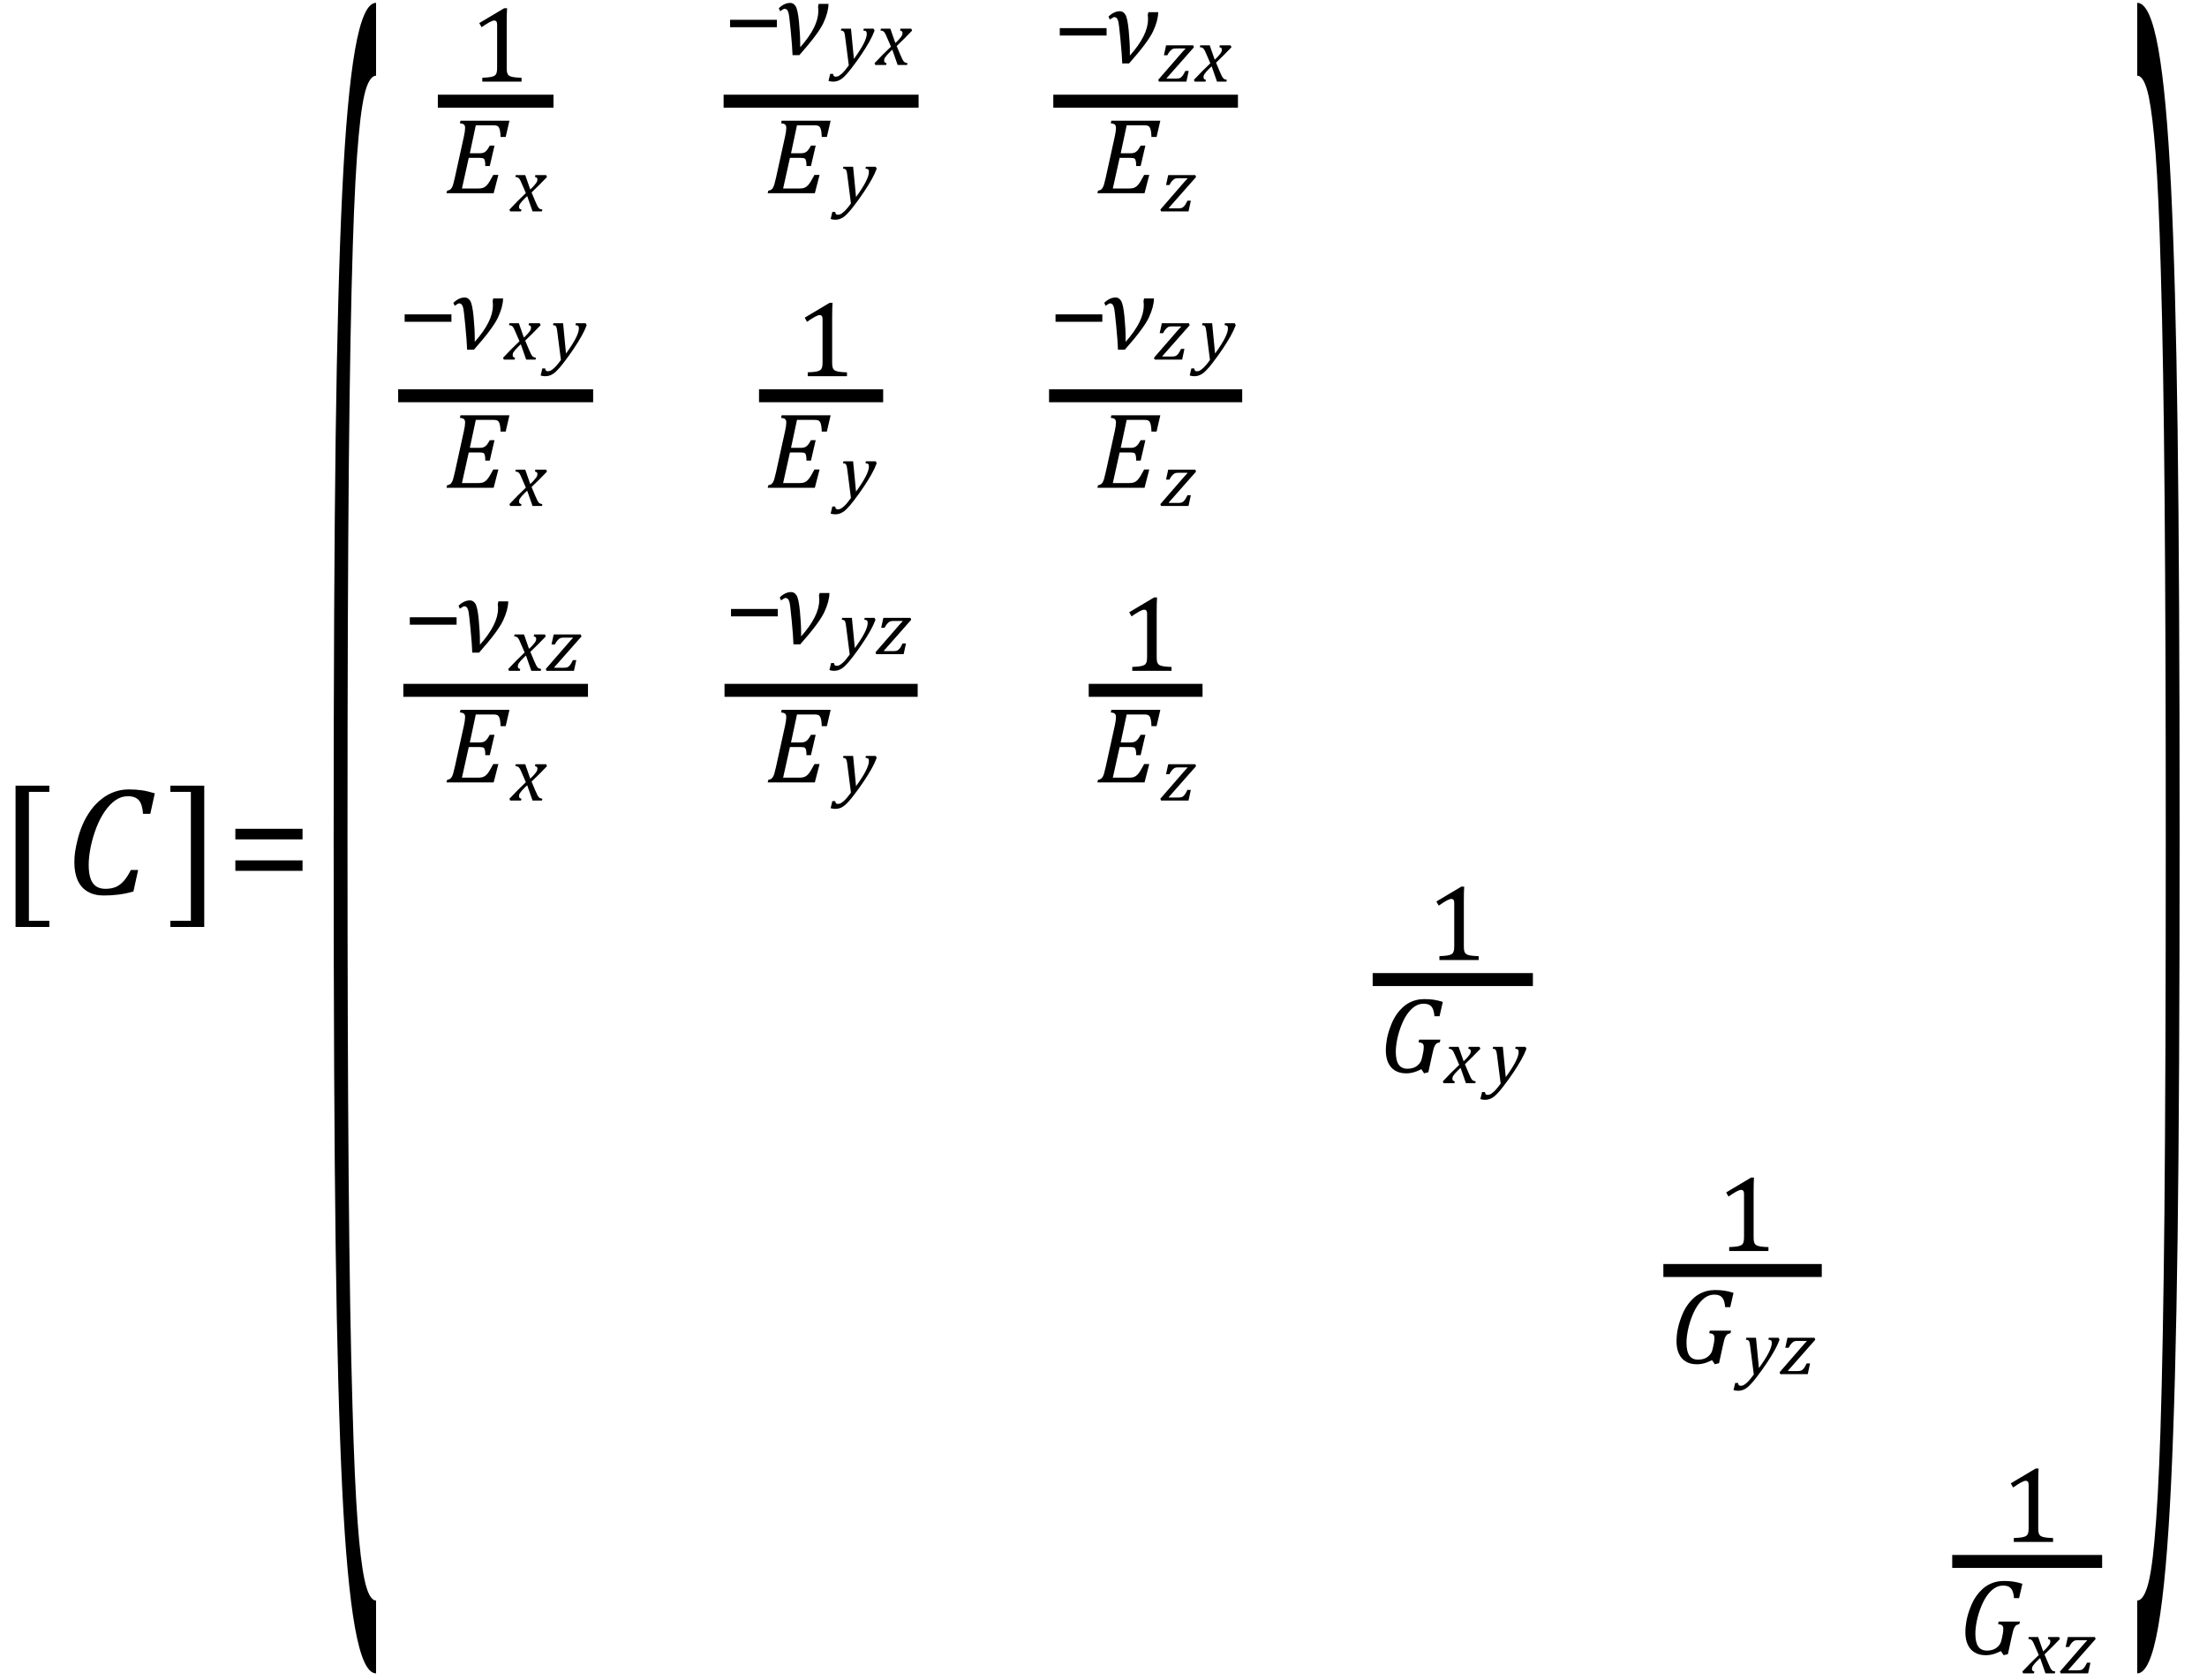 <?xml version="1.0" encoding="UTF-8" standalone="no"?><svg xmlns="http://www.w3.org/2000/svg" xmlns:xlink="http://www.w3.org/1999/xlink" stroke-dasharray="none" shape-rendering="auto" font-family="'Dialog'" width="283.813" text-rendering="auto" fill-opacity="1" contentScriptType="text/ecmascript" color-interpolation="auto" color-rendering="auto" preserveAspectRatio="xMidYMid meet" font-size="12" fill="black" stroke="black" image-rendering="auto" stroke-miterlimit="10" zoomAndPan="magnify" version="1.0" stroke-linecap="square" stroke-linejoin="miter" contentStyleType="text/css" font-style="normal" height="216" stroke-width="1" stroke-dashoffset="0" font-weight="normal" stroke-opacity="1" y="-101"><!--Converted from MathML using JEuclid--><defs id="genericDefs"/><g><g text-rendering="optimizeLegibility" transform="translate(-0.234,115)" color-rendering="optimizeQuality" color-interpolation="linearRGB" image-rendering="optimizeQuality"><path d="M6.578 4.203 L2.234 4.203 L2.234 -13.969 L6.578 -13.969 L6.578 -13.172 L3.953 -13.172 L3.953 3.406 L6.578 3.406 L6.578 4.203 Z" stroke="none"/></g><g text-rendering="optimizeLegibility" transform="translate(8.344,115)" color-rendering="optimizeQuality" color-interpolation="linearRGB" image-rendering="optimizeQuality"><path d="M11.562 -12.984 L10.984 -10.344 L10.047 -10.344 Q9.969 -11.547 9.523 -12.078 Q9.078 -12.609 8.094 -12.609 Q7.266 -12.609 6.547 -12.125 Q5.828 -11.641 5.18 -10.727 Q4.531 -9.812 4.055 -8.586 Q3.578 -7.359 3.32 -6.086 Q3.062 -4.812 3.062 -3.797 Q3.062 -2.203 3.586 -1.453 Q4.109 -0.703 5.219 -0.703 Q5.953 -0.703 6.5 -0.922 Q7.047 -1.141 7.531 -1.664 Q8.016 -2.188 8.484 -3.125 L9.422 -3.125 L8.812 -0.359 Q7.828 -0.078 6.898 0.039 Q5.969 0.156 4.984 0.156 Q3.781 0.156 2.93 -0.344 Q2.078 -0.844 1.648 -1.797 Q1.219 -2.75 1.219 -4.094 Q1.219 -4.797 1.312 -5.453 Q1.438 -6.281 1.688 -7.25 Q2.016 -8.453 2.5 -9.438 Q3.031 -10.484 3.703 -11.281 Q4.344 -12.016 5.078 -12.516 Q5.766 -12.984 6.555 -13.234 Q7.344 -13.484 8.234 -13.484 Q9.125 -13.484 9.883 -13.375 Q10.641 -13.266 11.562 -12.984 Z" stroke="none"/></g><g text-rendering="optimizeLegibility" transform="translate(21.484,115)" color-rendering="optimizeQuality" color-interpolation="linearRGB" image-rendering="optimizeQuality"><path d="M4.781 4.203 L0.422 4.203 L0.422 3.406 L3.062 3.406 L3.062 -13.172 L0.422 -13.172 L0.422 -13.969 L4.781 -13.969 L4.781 4.203 Z" stroke="none"/></g><g text-rendering="optimizeLegibility" transform="translate(29.047,115)" color-rendering="optimizeQuality" color-interpolation="linearRGB" image-rendering="optimizeQuality"><path d="M1.219 -7.062 L1.219 -8.422 L9.859 -8.422 L9.859 -7.062 L1.219 -7.062 ZM1.219 -3.016 L1.219 -4.359 L9.859 -4.359 L9.859 -3.016 L1.219 -3.016 Z" stroke="none"/></g><g text-rendering="optimizeLegibility" transform="translate(41.141,165.204) matrix(1,0,0,11.761,0,0)" color-rendering="optimizeQuality" color-interpolation="linearRGB" image-rendering="optimizeQuality"><path d="M7.219 4.25 Q5.562 4.25 4.508 3.75 Q3.453 3.25 2.867 2.234 Q2.281 1.219 2.023 -0.414 Q1.766 -2.047 1.766 -4.844 Q1.766 -7.625 2.023 -9.266 Q2.281 -10.906 2.867 -11.945 Q3.453 -12.984 4.508 -13.5 Q5.562 -14.016 7.219 -14.016 L7.219 -13.219 Q6.531 -13.219 6 -13.094 Q5.406 -12.953 4.984 -12.562 Q4.516 -12.141 4.234 -11.375 Q3.891 -10.469 3.719 -8.984 Q3.547 -7.406 3.547 -4.922 Q3.547 -2.719 3.695 -1.18 Q3.844 0.359 4.188 1.328 Q4.453 2.156 4.859 2.609 Q5.219 3.016 5.719 3.219 Q6.297 3.453 7.219 3.453 L7.219 4.25 Z" stroke="none"/></g><g text-rendering="optimizeLegibility" stroke-width="1.667" color-interpolation="linearRGB" color-rendering="optimizeQuality" image-rendering="optimizeQuality"><line y2="13.01" fill="none" x1="57.139" x2="70.342" y1="13.01"/><path d="M4.75 -1.781 Q4.75 -1.391 4.797 -1.188 Q4.844 -0.984 4.953 -0.859 Q5.062 -0.734 5.273 -0.664 Q5.484 -0.594 5.805 -0.555 Q6.125 -0.516 6.656 -0.5 L6.656 0 L1.609 0 L1.609 -0.5 Q2.359 -0.531 2.688 -0.594 Q3.016 -0.656 3.188 -0.766 Q3.359 -0.875 3.438 -1.094 Q3.516 -1.312 3.516 -1.781 L3.516 -7.328 Q3.516 -7.609 3.422 -7.734 Q3.328 -7.859 3.141 -7.859 Q2.922 -7.859 2.516 -7.633 Q2.109 -7.406 1.516 -7 L1.219 -7.531 L4.422 -9.438 L4.797 -9.438 Q4.75 -8.781 4.75 -7.625 L4.75 -1.781 Z" stroke-width="1" transform="translate(60.412,10.498)" stroke="none"/></g><g text-rendering="optimizeLegibility" transform="translate(57.139,24.849)" color-rendering="optimizeQuality" color-interpolation="linearRGB" image-rendering="optimizeQuality"><path d="M8.375 -9.328 L7.891 -7.234 L7.234 -7.234 Q7.219 -7.719 7.164 -8 Q7.109 -8.281 7.039 -8.414 Q6.969 -8.547 6.883 -8.609 Q6.797 -8.672 6.664 -8.703 Q6.531 -8.734 6.281 -8.734 L4.047 -8.734 L3.281 -5.141 L4.578 -5.141 Q4.875 -5.141 5.078 -5.227 Q5.281 -5.312 5.453 -5.516 Q5.625 -5.719 5.844 -6.125 L6.453 -6.125 L5.844 -3.5 L5.266 -3.5 Q5.266 -3.891 5.234 -4.062 Q5.203 -4.234 5.164 -4.32 Q5.125 -4.406 5.055 -4.453 Q4.984 -4.5 4.875 -4.523 Q4.766 -4.547 4.516 -4.547 L3.141 -4.547 L2.266 -0.609 L4.297 -0.609 Q4.594 -0.609 4.805 -0.648 Q5.016 -0.688 5.188 -0.797 Q5.359 -0.906 5.516 -1.086 Q5.672 -1.266 5.836 -1.539 Q6 -1.812 6.297 -2.359 L6.953 -2.359 L6.344 0 L0.281 0 L0.359 -0.328 Q0.625 -0.375 0.75 -0.469 Q0.875 -0.562 0.969 -0.727 Q1.062 -0.891 1.133 -1.125 Q1.203 -1.359 1.359 -2.031 L2.516 -7.297 Q2.672 -7.984 2.672 -8.406 Q2.672 -8.719 2.508 -8.844 Q2.344 -8.969 2 -9 L2.078 -9.328 L8.375 -9.328 Z" stroke="none"/></g><g text-rendering="optimizeLegibility" transform="translate(65.717,27.185)" color-rendering="optimizeQuality" color-interpolation="linearRGB" image-rendering="optimizeQuality"><path d="M4.625 -4.422 Q3.672 -3.422 2.641 -2.438 L3.094 -1.359 Q3.266 -0.938 3.375 -0.734 Q3.484 -0.531 3.57 -0.438 Q3.656 -0.344 3.75 -0.305 Q3.844 -0.266 4.031 -0.234 L3.969 0 L2.766 0 L2.078 -1.969 Q1.969 -1.859 1.773 -1.68 Q1.578 -1.5 1.398 -1.289 Q1.219 -1.078 1.141 -0.953 Q1.062 -0.828 1.047 -0.734 Q1.031 -0.641 1.031 -0.547 Q1.031 -0.422 1.102 -0.344 Q1.172 -0.266 1.344 -0.234 L1.281 0 L-0.109 0 L-0.203 -0.234 Q0.875 -1.391 1.906 -2.359 L1.438 -3.438 Q1.297 -3.781 1.211 -3.953 Q1.125 -4.125 1.047 -4.219 Q0.969 -4.312 0.859 -4.367 Q0.75 -4.422 0.562 -4.422 L0.609 -4.672 L1.828 -4.672 L2.469 -2.828 Q2.719 -3.047 2.93 -3.281 Q3.141 -3.516 3.234 -3.656 Q3.328 -3.797 3.359 -3.898 Q3.391 -4 3.391 -4.125 Q3.391 -4.391 3.078 -4.422 L3.125 -4.672 L4.516 -4.672 L4.625 -4.422 Z" stroke="none"/></g><g text-rendering="optimizeLegibility" stroke-width="1.667" color-interpolation="linearRGB" color-rendering="optimizeQuality" image-rendering="optimizeQuality"><line y2="13.01" fill="none" x1="93.888" x2="117.294" y1="13.01"/><path d="M0.875 -3.531 L0.875 -4.484 L6.891 -4.484 L6.891 -3.531 L0.875 -3.531 Z" stroke-width="1" transform="translate(93.013,7.03)" stroke="none"/></g><g text-rendering="optimizeLegibility" transform="translate(99.903,7.03)" color-rendering="optimizeQuality" color-interpolation="linearRGB" image-rendering="optimizeQuality"><path d="M6.641 -6.531 Q6.625 -5.453 5.984 -4.078 Q5.344 -2.703 2.891 0.062 L2.016 0.062 Q1.984 -0.969 1.789 -3.008 Q1.594 -5.047 1.5 -5.367 Q1.406 -5.688 1.273 -5.797 Q1.141 -5.906 0.984 -5.906 Q0.891 -5.906 0.547 -5.672 Q0.469 -5.625 0.422 -5.578 L0.25 -5.969 Q0.953 -6.656 1.719 -6.656 Q2.141 -6.656 2.414 -6.227 Q2.688 -5.797 2.844 -4.219 Q3 -2.641 3 -1.344 L3 -1.141 Q3 -1.047 3 -0.953 Q5.328 -3.578 5.328 -5.594 L5.328 -5.844 Q5.328 -5.938 5.297 -6.188 L5.375 -6.531 L6.641 -6.531 Z" stroke="none"/></g><g text-rendering="optimizeLegibility" transform="translate(107.778,8.358)" color-rendering="optimizeQuality" color-interpolation="linearRGB" image-rendering="optimizeQuality"><path d="M0.906 -3.609 Q0.859 -3.969 0.812 -4.117 Q0.766 -4.266 0.672 -4.344 Q0.578 -4.422 0.359 -4.422 L0.406 -4.672 L1.656 -4.672 L2.031 -0.781 Q3.688 -3.047 3.688 -4.016 Q3.688 -4.25 3.586 -4.336 Q3.484 -4.422 3.25 -4.422 L3.297 -4.672 L4.562 -4.672 L4.688 -4.422 Q4.438 -3.75 4.031 -3.023 Q3.625 -2.297 3.047 -1.43 Q2.469 -0.562 1.75 0.375 Q1.203 1.094 0.828 1.453 Q0.547 1.734 0.305 1.875 Q0.062 2.016 -0.164 2.078 Q-0.391 2.141 -0.656 2.141 Q-0.781 2.141 -0.945 2.117 Q-1.109 2.094 -1.234 2.047 L-1.016 1.141 L-0.641 1.141 Q-0.641 1.297 -0.562 1.398 Q-0.484 1.5 -0.344 1.5 Q-0.188 1.5 -0.078 1.469 Q0.031 1.438 0.156 1.359 Q0.281 1.281 0.461 1.125 Q0.641 0.969 0.867 0.703 Q1.094 0.438 1.375 0.047 L0.906 -3.609 Z" stroke="none"/></g><g text-rendering="optimizeLegibility" transform="translate(112.669,8.358)" color-rendering="optimizeQuality" color-interpolation="linearRGB" image-rendering="optimizeQuality"><path d="M4.625 -4.422 Q3.672 -3.422 2.641 -2.438 L3.094 -1.359 Q3.266 -0.938 3.375 -0.734 Q3.484 -0.531 3.57 -0.438 Q3.656 -0.344 3.75 -0.305 Q3.844 -0.266 4.031 -0.234 L3.969 0 L2.766 0 L2.078 -1.969 Q1.969 -1.859 1.773 -1.68 Q1.578 -1.5 1.398 -1.289 Q1.219 -1.078 1.141 -0.953 Q1.062 -0.828 1.047 -0.734 Q1.031 -0.641 1.031 -0.547 Q1.031 -0.422 1.102 -0.344 Q1.172 -0.266 1.344 -0.234 L1.281 0 L-0.109 0 L-0.203 -0.234 Q0.875 -1.391 1.906 -2.359 L1.438 -3.438 Q1.297 -3.781 1.211 -3.953 Q1.125 -4.125 1.047 -4.219 Q0.969 -4.312 0.859 -4.367 Q0.75 -4.422 0.562 -4.422 L0.609 -4.672 L1.828 -4.672 L2.469 -2.828 Q2.719 -3.047 2.93 -3.281 Q3.141 -3.516 3.234 -3.656 Q3.328 -3.797 3.359 -3.898 Q3.391 -4 3.391 -4.125 Q3.391 -4.391 3.078 -4.422 L3.125 -4.672 L4.516 -4.672 L4.625 -4.422 Z" stroke="none"/></g><g text-rendering="optimizeLegibility" transform="translate(98.442,24.849)" color-rendering="optimizeQuality" color-interpolation="linearRGB" image-rendering="optimizeQuality"><path d="M8.375 -9.328 L7.891 -7.234 L7.234 -7.234 Q7.219 -7.719 7.164 -8 Q7.109 -8.281 7.039 -8.414 Q6.969 -8.547 6.883 -8.609 Q6.797 -8.672 6.664 -8.703 Q6.531 -8.734 6.281 -8.734 L4.047 -8.734 L3.281 -5.141 L4.578 -5.141 Q4.875 -5.141 5.078 -5.227 Q5.281 -5.312 5.453 -5.516 Q5.625 -5.719 5.844 -6.125 L6.453 -6.125 L5.844 -3.5 L5.266 -3.5 Q5.266 -3.891 5.234 -4.062 Q5.203 -4.234 5.164 -4.32 Q5.125 -4.406 5.055 -4.453 Q4.984 -4.5 4.875 -4.523 Q4.766 -4.547 4.516 -4.547 L3.141 -4.547 L2.266 -0.609 L4.297 -0.609 Q4.594 -0.609 4.805 -0.648 Q5.016 -0.688 5.188 -0.797 Q5.359 -0.906 5.516 -1.086 Q5.672 -1.266 5.836 -1.539 Q6 -1.812 6.297 -2.359 L6.953 -2.359 L6.344 0 L0.281 0 L0.359 -0.328 Q0.625 -0.375 0.75 -0.469 Q0.875 -0.562 0.969 -0.727 Q1.062 -0.891 1.133 -1.125 Q1.203 -1.359 1.359 -2.031 L2.516 -7.297 Q2.672 -7.984 2.672 -8.406 Q2.672 -8.719 2.508 -8.844 Q2.344 -8.969 2 -9 L2.078 -9.328 L8.375 -9.328 Z" stroke="none"/></g><g text-rendering="optimizeLegibility" transform="translate(108.052,26.114)" color-rendering="optimizeQuality" color-interpolation="linearRGB" image-rendering="optimizeQuality"><path d="M0.906 -3.609 Q0.859 -3.969 0.812 -4.117 Q0.766 -4.266 0.672 -4.344 Q0.578 -4.422 0.359 -4.422 L0.406 -4.672 L1.656 -4.672 L2.031 -0.781 Q3.688 -3.047 3.688 -4.016 Q3.688 -4.25 3.586 -4.336 Q3.484 -4.422 3.25 -4.422 L3.297 -4.672 L4.562 -4.672 L4.688 -4.422 Q4.438 -3.75 4.031 -3.023 Q3.625 -2.297 3.047 -1.43 Q2.469 -0.562 1.75 0.375 Q1.203 1.094 0.828 1.453 Q0.547 1.734 0.305 1.875 Q0.062 2.016 -0.164 2.078 Q-0.391 2.141 -0.656 2.141 Q-0.781 2.141 -0.945 2.117 Q-1.109 2.094 -1.234 2.047 L-1.016 1.141 L-0.641 1.141 Q-0.641 1.297 -0.562 1.398 Q-0.484 1.5 -0.344 1.5 Q-0.188 1.5 -0.078 1.469 Q0.031 1.438 0.156 1.359 Q0.281 1.281 0.461 1.125 Q0.641 0.969 0.867 0.703 Q1.094 0.438 1.375 0.047 L0.906 -3.609 Z" stroke="none"/></g><g text-rendering="optimizeLegibility" stroke-width="1.667" color-interpolation="linearRGB" color-rendering="optimizeQuality" image-rendering="optimizeQuality"><line y2="13.01" fill="none" x1="136.285" x2="158.363" y1="13.01"/><path d="M0.875 -3.531 L0.875 -4.484 L6.891 -4.484 L6.891 -3.531 L0.875 -3.531 Z" stroke-width="1" transform="translate(135.41,8.1)" stroke="none"/></g><g text-rendering="optimizeLegibility" transform="translate(142.301,8.1)" color-rendering="optimizeQuality" color-interpolation="linearRGB" image-rendering="optimizeQuality"><path d="M6.641 -6.531 Q6.625 -5.453 5.984 -4.078 Q5.344 -2.703 2.891 0.062 L2.016 0.062 Q1.984 -0.969 1.789 -3.008 Q1.594 -5.047 1.5 -5.367 Q1.406 -5.688 1.273 -5.797 Q1.141 -5.906 0.984 -5.906 Q0.891 -5.906 0.547 -5.672 Q0.469 -5.625 0.422 -5.578 L0.25 -5.969 Q0.953 -6.656 1.719 -6.656 Q2.141 -6.656 2.414 -6.227 Q2.688 -5.797 2.844 -4.219 Q3 -2.641 3 -1.344 L3 -1.141 Q3 -1.047 3 -0.953 Q5.328 -3.578 5.328 -5.594 L5.328 -5.844 Q5.328 -5.938 5.297 -6.188 L5.375 -6.531 L6.641 -6.531 Z" stroke="none"/></g><g text-rendering="optimizeLegibility" transform="translate(148.973,10.498)" color-rendering="optimizeQuality" color-interpolation="linearRGB" image-rendering="optimizeQuality"><path d="M3.891 -1.375 L3.594 0 L0.062 0 L-0.031 -0.234 L2.641 -3.312 Q3.203 -3.969 3.469 -4.234 L3.438 -4.266 L2.297 -4.266 Q2.047 -4.266 1.93 -4.234 Q1.812 -4.203 1.695 -4.117 Q1.578 -4.031 1.438 -3.867 Q1.297 -3.703 1.141 -3.391 L0.703 -3.391 L0.984 -4.672 L4.469 -4.672 L4.562 -4.422 L1.047 -0.438 L1.078 -0.391 L2.188 -0.391 Q2.469 -0.391 2.625 -0.422 Q2.781 -0.453 2.898 -0.547 Q3.016 -0.641 3.141 -0.812 Q3.266 -0.984 3.453 -1.375 L3.891 -1.375 Z" stroke="none"/></g><g text-rendering="optimizeLegibility" transform="translate(153.738,10.498)" color-rendering="optimizeQuality" color-interpolation="linearRGB" image-rendering="optimizeQuality"><path d="M4.625 -4.422 Q3.672 -3.422 2.641 -2.438 L3.094 -1.359 Q3.266 -0.938 3.375 -0.734 Q3.484 -0.531 3.57 -0.438 Q3.656 -0.344 3.75 -0.305 Q3.844 -0.266 4.031 -0.234 L3.969 0 L2.766 0 L2.078 -1.969 Q1.969 -1.859 1.773 -1.68 Q1.578 -1.5 1.398 -1.289 Q1.219 -1.078 1.141 -0.953 Q1.062 -0.828 1.047 -0.734 Q1.031 -0.641 1.031 -0.547 Q1.031 -0.422 1.102 -0.344 Q1.172 -0.266 1.344 -0.234 L1.281 0 L-0.109 0 L-0.203 -0.234 Q0.875 -1.391 1.906 -2.359 L1.438 -3.438 Q1.297 -3.781 1.211 -3.953 Q1.125 -4.125 1.047 -4.219 Q0.969 -4.312 0.859 -4.367 Q0.75 -4.422 0.562 -4.422 L0.609 -4.672 L1.828 -4.672 L2.469 -2.828 Q2.719 -3.047 2.93 -3.281 Q3.141 -3.516 3.234 -3.656 Q3.328 -3.797 3.359 -3.898 Q3.391 -4 3.391 -4.125 Q3.391 -4.391 3.078 -4.422 L3.125 -4.672 L4.516 -4.672 L4.625 -4.422 Z" stroke="none"/></g><g text-rendering="optimizeLegibility" transform="translate(140.84,24.849)" color-rendering="optimizeQuality" color-interpolation="linearRGB" image-rendering="optimizeQuality"><path d="M8.375 -9.328 L7.891 -7.234 L7.234 -7.234 Q7.219 -7.719 7.164 -8 Q7.109 -8.281 7.039 -8.414 Q6.969 -8.547 6.883 -8.609 Q6.797 -8.672 6.664 -8.703 Q6.531 -8.734 6.281 -8.734 L4.047 -8.734 L3.281 -5.141 L4.578 -5.141 Q4.875 -5.141 5.078 -5.227 Q5.281 -5.312 5.453 -5.516 Q5.625 -5.719 5.844 -6.125 L6.453 -6.125 L5.844 -3.5 L5.266 -3.5 Q5.266 -3.891 5.234 -4.062 Q5.203 -4.234 5.164 -4.32 Q5.125 -4.406 5.055 -4.453 Q4.984 -4.5 4.875 -4.523 Q4.766 -4.547 4.516 -4.547 L3.141 -4.547 L2.266 -0.609 L4.297 -0.609 Q4.594 -0.609 4.805 -0.648 Q5.016 -0.688 5.188 -0.797 Q5.359 -0.906 5.516 -1.086 Q5.672 -1.266 5.836 -1.539 Q6 -1.812 6.297 -2.359 L6.953 -2.359 L6.344 0 L0.281 0 L0.359 -0.328 Q0.625 -0.375 0.75 -0.469 Q0.875 -0.562 0.969 -0.727 Q1.062 -0.891 1.133 -1.125 Q1.203 -1.359 1.359 -2.031 L2.516 -7.297 Q2.672 -7.984 2.672 -8.406 Q2.672 -8.719 2.508 -8.844 Q2.344 -8.969 2 -9 L2.078 -9.328 L8.375 -9.328 Z" stroke="none"/></g><g text-rendering="optimizeLegibility" transform="translate(149.246,27.185)" color-rendering="optimizeQuality" color-interpolation="linearRGB" image-rendering="optimizeQuality"><path d="M3.891 -1.375 L3.594 0 L0.062 0 L-0.031 -0.234 L2.641 -3.312 Q3.203 -3.969 3.469 -4.234 L3.438 -4.266 L2.297 -4.266 Q2.047 -4.266 1.93 -4.234 Q1.812 -4.203 1.695 -4.117 Q1.578 -4.031 1.438 -3.867 Q1.297 -3.703 1.141 -3.391 L0.703 -3.391 L0.984 -4.672 L4.469 -4.672 L4.562 -4.422 L1.047 -0.438 L1.078 -0.391 L2.188 -0.391 Q2.469 -0.391 2.625 -0.422 Q2.781 -0.453 2.898 -0.547 Q3.016 -0.641 3.141 -0.812 Q3.266 -0.984 3.453 -1.375 L3.891 -1.375 Z" stroke="none"/></g><g text-rendering="optimizeLegibility" stroke-width="1.667" color-interpolation="linearRGB" color-rendering="optimizeQuality" image-rendering="optimizeQuality"><line y2="50.891" fill="none" x1="52.037" x2="75.443" y1="50.891"/><path d="M0.875 -3.531 L0.875 -4.484 L6.891 -4.484 L6.891 -3.531 L0.875 -3.531 Z" stroke-width="1" transform="translate(51.162,44.911)" stroke="none"/></g><g text-rendering="optimizeLegibility" transform="translate(58.053,44.911)" color-rendering="optimizeQuality" color-interpolation="linearRGB" image-rendering="optimizeQuality"><path d="M6.641 -6.531 Q6.625 -5.453 5.984 -4.078 Q5.344 -2.703 2.891 0.062 L2.016 0.062 Q1.984 -0.969 1.789 -3.008 Q1.594 -5.047 1.5 -5.367 Q1.406 -5.688 1.273 -5.797 Q1.141 -5.906 0.984 -5.906 Q0.891 -5.906 0.547 -5.672 Q0.469 -5.625 0.422 -5.578 L0.25 -5.969 Q0.953 -6.656 1.719 -6.656 Q2.141 -6.656 2.414 -6.227 Q2.688 -5.797 2.844 -4.219 Q3 -2.641 3 -1.344 L3 -1.141 Q3 -1.047 3 -0.953 Q5.328 -3.578 5.328 -5.594 L5.328 -5.844 Q5.328 -5.938 5.297 -6.188 L5.375 -6.531 L6.641 -6.531 Z" stroke="none"/></g><g text-rendering="optimizeLegibility" transform="translate(64.897,46.239)" color-rendering="optimizeQuality" color-interpolation="linearRGB" image-rendering="optimizeQuality"><path d="M4.625 -4.422 Q3.672 -3.422 2.641 -2.438 L3.094 -1.359 Q3.266 -0.938 3.375 -0.734 Q3.484 -0.531 3.57 -0.438 Q3.656 -0.344 3.75 -0.305 Q3.844 -0.266 4.031 -0.234 L3.969 0 L2.766 0 L2.078 -1.969 Q1.969 -1.859 1.773 -1.68 Q1.578 -1.5 1.398 -1.289 Q1.219 -1.078 1.141 -0.953 Q1.062 -0.828 1.047 -0.734 Q1.031 -0.641 1.031 -0.547 Q1.031 -0.422 1.102 -0.344 Q1.172 -0.266 1.344 -0.234 L1.281 0 L-0.109 0 L-0.203 -0.234 Q0.875 -1.391 1.906 -2.359 L1.438 -3.438 Q1.297 -3.781 1.211 -3.953 Q1.125 -4.125 1.047 -4.219 Q0.969 -4.312 0.859 -4.367 Q0.75 -4.422 0.562 -4.422 L0.609 -4.672 L1.828 -4.672 L2.469 -2.828 Q2.719 -3.047 2.93 -3.281 Q3.141 -3.516 3.234 -3.656 Q3.328 -3.797 3.359 -3.898 Q3.391 -4 3.391 -4.125 Q3.391 -4.391 3.078 -4.422 L3.125 -4.672 L4.516 -4.672 L4.625 -4.422 Z" stroke="none"/></g><g text-rendering="optimizeLegibility" transform="translate(70.756,46.239)" color-rendering="optimizeQuality" color-interpolation="linearRGB" image-rendering="optimizeQuality"><path d="M0.906 -3.609 Q0.859 -3.969 0.812 -4.117 Q0.766 -4.266 0.672 -4.344 Q0.578 -4.422 0.359 -4.422 L0.406 -4.672 L1.656 -4.672 L2.031 -0.781 Q3.688 -3.047 3.688 -4.016 Q3.688 -4.25 3.586 -4.336 Q3.484 -4.422 3.25 -4.422 L3.297 -4.672 L4.562 -4.672 L4.688 -4.422 Q4.438 -3.75 4.031 -3.023 Q3.625 -2.297 3.047 -1.43 Q2.469 -0.562 1.75 0.375 Q1.203 1.094 0.828 1.453 Q0.547 1.734 0.305 1.875 Q0.062 2.016 -0.164 2.078 Q-0.391 2.141 -0.656 2.141 Q-0.781 2.141 -0.945 2.117 Q-1.109 2.094 -1.234 2.047 L-1.016 1.141 L-0.641 1.141 Q-0.641 1.297 -0.562 1.398 Q-0.484 1.5 -0.344 1.5 Q-0.188 1.5 -0.078 1.469 Q0.031 1.438 0.156 1.359 Q0.281 1.281 0.461 1.125 Q0.641 0.969 0.867 0.703 Q1.094 0.438 1.375 0.047 L0.906 -3.609 Z" stroke="none"/></g><g text-rendering="optimizeLegibility" transform="translate(57.139,62.73)" color-rendering="optimizeQuality" color-interpolation="linearRGB" image-rendering="optimizeQuality"><path d="M8.375 -9.328 L7.891 -7.234 L7.234 -7.234 Q7.219 -7.719 7.164 -8 Q7.109 -8.281 7.039 -8.414 Q6.969 -8.547 6.883 -8.609 Q6.797 -8.672 6.664 -8.703 Q6.531 -8.734 6.281 -8.734 L4.047 -8.734 L3.281 -5.141 L4.578 -5.141 Q4.875 -5.141 5.078 -5.227 Q5.281 -5.312 5.453 -5.516 Q5.625 -5.719 5.844 -6.125 L6.453 -6.125 L5.844 -3.5 L5.266 -3.5 Q5.266 -3.891 5.234 -4.062 Q5.203 -4.234 5.164 -4.32 Q5.125 -4.406 5.055 -4.453 Q4.984 -4.5 4.875 -4.523 Q4.766 -4.547 4.516 -4.547 L3.141 -4.547 L2.266 -0.609 L4.297 -0.609 Q4.594 -0.609 4.805 -0.648 Q5.016 -0.688 5.188 -0.797 Q5.359 -0.906 5.516 -1.086 Q5.672 -1.266 5.836 -1.539 Q6 -1.812 6.297 -2.359 L6.953 -2.359 L6.344 0 L0.281 0 L0.359 -0.328 Q0.625 -0.375 0.75 -0.469 Q0.875 -0.562 0.969 -0.727 Q1.062 -0.891 1.133 -1.125 Q1.203 -1.359 1.359 -2.031 L2.516 -7.297 Q2.672 -7.984 2.672 -8.406 Q2.672 -8.719 2.508 -8.844 Q2.344 -8.969 2 -9 L2.078 -9.328 L8.375 -9.328 Z" stroke="none"/></g><g text-rendering="optimizeLegibility" transform="translate(65.717,65.066)" color-rendering="optimizeQuality" color-interpolation="linearRGB" image-rendering="optimizeQuality"><path d="M4.625 -4.422 Q3.672 -3.422 2.641 -2.438 L3.094 -1.359 Q3.266 -0.938 3.375 -0.734 Q3.484 -0.531 3.57 -0.438 Q3.656 -0.344 3.75 -0.305 Q3.844 -0.266 4.031 -0.234 L3.969 0 L2.766 0 L2.078 -1.969 Q1.969 -1.859 1.773 -1.68 Q1.578 -1.5 1.398 -1.289 Q1.219 -1.078 1.141 -0.953 Q1.062 -0.828 1.047 -0.734 Q1.031 -0.641 1.031 -0.547 Q1.031 -0.422 1.102 -0.344 Q1.172 -0.266 1.344 -0.234 L1.281 0 L-0.109 0 L-0.203 -0.234 Q0.875 -1.391 1.906 -2.359 L1.438 -3.438 Q1.297 -3.781 1.211 -3.953 Q1.125 -4.125 1.047 -4.219 Q0.969 -4.312 0.859 -4.367 Q0.75 -4.422 0.562 -4.422 L0.609 -4.672 L1.828 -4.672 L2.469 -2.828 Q2.719 -3.047 2.93 -3.281 Q3.141 -3.516 3.234 -3.656 Q3.328 -3.797 3.359 -3.898 Q3.391 -4 3.391 -4.125 Q3.391 -4.391 3.078 -4.422 L3.125 -4.672 L4.516 -4.672 L4.625 -4.422 Z" stroke="none"/></g><g text-rendering="optimizeLegibility" stroke-width="1.667" color-interpolation="linearRGB" color-rendering="optimizeQuality" image-rendering="optimizeQuality"><line y2="50.891" fill="none" x1="98.442" x2="112.739" y1="50.891"/><path d="M4.75 -1.781 Q4.75 -1.391 4.797 -1.188 Q4.844 -0.984 4.953 -0.859 Q5.062 -0.734 5.273 -0.664 Q5.484 -0.594 5.805 -0.555 Q6.125 -0.516 6.656 -0.5 L6.656 0 L1.609 0 L1.609 -0.5 Q2.359 -0.531 2.688 -0.594 Q3.016 -0.656 3.188 -0.766 Q3.359 -0.875 3.438 -1.094 Q3.516 -1.312 3.516 -1.781 L3.516 -7.328 Q3.516 -7.609 3.422 -7.734 Q3.328 -7.859 3.141 -7.859 Q2.922 -7.859 2.516 -7.633 Q2.109 -7.406 1.516 -7 L1.219 -7.531 L4.422 -9.438 L4.797 -9.438 Q4.75 -8.781 4.75 -7.625 L4.75 -1.781 Z" stroke-width="1" transform="translate(102.263,48.38)" stroke="none"/></g><g text-rendering="optimizeLegibility" transform="translate(98.442,62.73)" color-rendering="optimizeQuality" color-interpolation="linearRGB" image-rendering="optimizeQuality"><path d="M8.375 -9.328 L7.891 -7.234 L7.234 -7.234 Q7.219 -7.719 7.164 -8 Q7.109 -8.281 7.039 -8.414 Q6.969 -8.547 6.883 -8.609 Q6.797 -8.672 6.664 -8.703 Q6.531 -8.734 6.281 -8.734 L4.047 -8.734 L3.281 -5.141 L4.578 -5.141 Q4.875 -5.141 5.078 -5.227 Q5.281 -5.312 5.453 -5.516 Q5.625 -5.719 5.844 -6.125 L6.453 -6.125 L5.844 -3.5 L5.266 -3.5 Q5.266 -3.891 5.234 -4.062 Q5.203 -4.234 5.164 -4.32 Q5.125 -4.406 5.055 -4.453 Q4.984 -4.5 4.875 -4.523 Q4.766 -4.547 4.516 -4.547 L3.141 -4.547 L2.266 -0.609 L4.297 -0.609 Q4.594 -0.609 4.805 -0.648 Q5.016 -0.688 5.188 -0.797 Q5.359 -0.906 5.516 -1.086 Q5.672 -1.266 5.836 -1.539 Q6 -1.812 6.297 -2.359 L6.953 -2.359 L6.344 0 L0.281 0 L0.359 -0.328 Q0.625 -0.375 0.75 -0.469 Q0.875 -0.562 0.969 -0.727 Q1.062 -0.891 1.133 -1.125 Q1.203 -1.359 1.359 -2.031 L2.516 -7.297 Q2.672 -7.984 2.672 -8.406 Q2.672 -8.719 2.508 -8.844 Q2.344 -8.969 2 -9 L2.078 -9.328 L8.375 -9.328 Z" stroke="none"/></g><g text-rendering="optimizeLegibility" transform="translate(108.052,63.996)" color-rendering="optimizeQuality" color-interpolation="linearRGB" image-rendering="optimizeQuality"><path d="M0.906 -3.609 Q0.859 -3.969 0.812 -4.117 Q0.766 -4.266 0.672 -4.344 Q0.578 -4.422 0.359 -4.422 L0.406 -4.672 L1.656 -4.672 L2.031 -0.781 Q3.688 -3.047 3.688 -4.016 Q3.688 -4.25 3.586 -4.336 Q3.484 -4.422 3.25 -4.422 L3.297 -4.672 L4.562 -4.672 L4.688 -4.422 Q4.438 -3.75 4.031 -3.023 Q3.625 -2.297 3.047 -1.43 Q2.469 -0.562 1.75 0.375 Q1.203 1.094 0.828 1.453 Q0.547 1.734 0.305 1.875 Q0.062 2.016 -0.164 2.078 Q-0.391 2.141 -0.656 2.141 Q-0.781 2.141 -0.945 2.117 Q-1.109 2.094 -1.234 2.047 L-1.016 1.141 L-0.641 1.141 Q-0.641 1.297 -0.562 1.398 Q-0.484 1.5 -0.344 1.5 Q-0.188 1.5 -0.078 1.469 Q0.031 1.438 0.156 1.359 Q0.281 1.281 0.461 1.125 Q0.641 0.969 0.867 0.703 Q1.094 0.438 1.375 0.047 L0.906 -3.609 Z" stroke="none"/></g><g text-rendering="optimizeLegibility" stroke-width="1.667" color-interpolation="linearRGB" color-rendering="optimizeQuality" image-rendering="optimizeQuality"><line y2="50.891" fill="none" x1="135.738" x2="158.91" y1="50.891"/><path d="M0.875 -3.531 L0.875 -4.484 L6.891 -4.484 L6.891 -3.531 L0.875 -3.531 Z" stroke-width="1" transform="translate(134.863,44.911)" stroke="none"/></g><g text-rendering="optimizeLegibility" transform="translate(141.754,44.911)" color-rendering="optimizeQuality" color-interpolation="linearRGB" image-rendering="optimizeQuality"><path d="M6.641 -6.531 Q6.625 -5.453 5.984 -4.078 Q5.344 -2.703 2.891 0.062 L2.016 0.062 Q1.984 -0.969 1.789 -3.008 Q1.594 -5.047 1.5 -5.367 Q1.406 -5.688 1.273 -5.797 Q1.141 -5.906 0.984 -5.906 Q0.891 -5.906 0.547 -5.672 Q0.469 -5.625 0.422 -5.578 L0.25 -5.969 Q0.953 -6.656 1.719 -6.656 Q2.141 -6.656 2.414 -6.227 Q2.688 -5.797 2.844 -4.219 Q3 -2.641 3 -1.344 L3 -1.141 Q3 -1.047 3 -0.953 Q5.328 -3.578 5.328 -5.594 L5.328 -5.844 Q5.328 -5.938 5.297 -6.188 L5.375 -6.531 L6.641 -6.531 Z" stroke="none"/></g><g text-rendering="optimizeLegibility" transform="translate(148.426,46.239)" color-rendering="optimizeQuality" color-interpolation="linearRGB" image-rendering="optimizeQuality"><path d="M3.891 -1.375 L3.594 0 L0.062 0 L-0.031 -0.234 L2.641 -3.312 Q3.203 -3.969 3.469 -4.234 L3.438 -4.266 L2.297 -4.266 Q2.047 -4.266 1.93 -4.234 Q1.812 -4.203 1.695 -4.117 Q1.578 -4.031 1.438 -3.867 Q1.297 -3.703 1.141 -3.391 L0.703 -3.391 L0.984 -4.672 L4.469 -4.672 L4.562 -4.422 L1.047 -0.438 L1.078 -0.391 L2.188 -0.391 Q2.469 -0.391 2.625 -0.422 Q2.781 -0.453 2.898 -0.547 Q3.016 -0.641 3.141 -0.812 Q3.266 -0.984 3.453 -1.375 L3.891 -1.375 Z" stroke="none"/></g><g text-rendering="optimizeLegibility" transform="translate(154.223,46.239)" color-rendering="optimizeQuality" color-interpolation="linearRGB" image-rendering="optimizeQuality"><path d="M0.906 -3.609 Q0.859 -3.969 0.812 -4.117 Q0.766 -4.266 0.672 -4.344 Q0.578 -4.422 0.359 -4.422 L0.406 -4.672 L1.656 -4.672 L2.031 -0.781 Q3.688 -3.047 3.688 -4.016 Q3.688 -4.25 3.586 -4.336 Q3.484 -4.422 3.25 -4.422 L3.297 -4.672 L4.562 -4.672 L4.688 -4.422 Q4.438 -3.75 4.031 -3.023 Q3.625 -2.297 3.047 -1.43 Q2.469 -0.562 1.75 0.375 Q1.203 1.094 0.828 1.453 Q0.547 1.734 0.305 1.875 Q0.062 2.016 -0.164 2.078 Q-0.391 2.141 -0.656 2.141 Q-0.781 2.141 -0.945 2.117 Q-1.109 2.094 -1.234 2.047 L-1.016 1.141 L-0.641 1.141 Q-0.641 1.297 -0.562 1.398 Q-0.484 1.5 -0.344 1.5 Q-0.188 1.5 -0.078 1.469 Q0.031 1.438 0.156 1.359 Q0.281 1.281 0.461 1.125 Q0.641 0.969 0.867 0.703 Q1.094 0.438 1.375 0.047 L0.906 -3.609 Z" stroke="none"/></g><g text-rendering="optimizeLegibility" transform="translate(140.84,62.73)" color-rendering="optimizeQuality" color-interpolation="linearRGB" image-rendering="optimizeQuality"><path d="M8.375 -9.328 L7.891 -7.234 L7.234 -7.234 Q7.219 -7.719 7.164 -8 Q7.109 -8.281 7.039 -8.414 Q6.969 -8.547 6.883 -8.609 Q6.797 -8.672 6.664 -8.703 Q6.531 -8.734 6.281 -8.734 L4.047 -8.734 L3.281 -5.141 L4.578 -5.141 Q4.875 -5.141 5.078 -5.227 Q5.281 -5.312 5.453 -5.516 Q5.625 -5.719 5.844 -6.125 L6.453 -6.125 L5.844 -3.5 L5.266 -3.5 Q5.266 -3.891 5.234 -4.062 Q5.203 -4.234 5.164 -4.32 Q5.125 -4.406 5.055 -4.453 Q4.984 -4.5 4.875 -4.523 Q4.766 -4.547 4.516 -4.547 L3.141 -4.547 L2.266 -0.609 L4.297 -0.609 Q4.594 -0.609 4.805 -0.648 Q5.016 -0.688 5.188 -0.797 Q5.359 -0.906 5.516 -1.086 Q5.672 -1.266 5.836 -1.539 Q6 -1.812 6.297 -2.359 L6.953 -2.359 L6.344 0 L0.281 0 L0.359 -0.328 Q0.625 -0.375 0.75 -0.469 Q0.875 -0.562 0.969 -0.727 Q1.062 -0.891 1.133 -1.125 Q1.203 -1.359 1.359 -2.031 L2.516 -7.297 Q2.672 -7.984 2.672 -8.406 Q2.672 -8.719 2.508 -8.844 Q2.344 -8.969 2 -9 L2.078 -9.328 L8.375 -9.328 Z" stroke="none"/></g><g text-rendering="optimizeLegibility" transform="translate(149.246,65.066)" color-rendering="optimizeQuality" color-interpolation="linearRGB" image-rendering="optimizeQuality"><path d="M3.891 -1.375 L3.594 0 L0.062 0 L-0.031 -0.234 L2.641 -3.312 Q3.203 -3.969 3.469 -4.234 L3.438 -4.266 L2.297 -4.266 Q2.047 -4.266 1.93 -4.234 Q1.812 -4.203 1.695 -4.117 Q1.578 -4.031 1.438 -3.867 Q1.297 -3.703 1.141 -3.391 L0.703 -3.391 L0.984 -4.672 L4.469 -4.672 L4.562 -4.422 L1.047 -0.438 L1.078 -0.391 L2.188 -0.391 Q2.469 -0.391 2.625 -0.422 Q2.781 -0.453 2.898 -0.547 Q3.016 -0.641 3.141 -0.812 Q3.266 -0.984 3.453 -1.375 L3.891 -1.375 Z" stroke="none"/></g><g text-rendering="optimizeLegibility" stroke-width="1.667" color-interpolation="linearRGB" color-rendering="optimizeQuality" image-rendering="optimizeQuality"><line y2="88.773" fill="none" x1="52.701" x2="74.779" y1="88.773"/><path d="M0.875 -3.531 L0.875 -4.484 L6.891 -4.484 L6.891 -3.531 L0.875 -3.531 Z" stroke-width="1" transform="translate(51.826,83.863)" stroke="none"/></g><g text-rendering="optimizeLegibility" transform="translate(58.717,83.863)" color-rendering="optimizeQuality" color-interpolation="linearRGB" image-rendering="optimizeQuality"><path d="M6.641 -6.531 Q6.625 -5.453 5.984 -4.078 Q5.344 -2.703 2.891 0.062 L2.016 0.062 Q1.984 -0.969 1.789 -3.008 Q1.594 -5.047 1.5 -5.367 Q1.406 -5.688 1.273 -5.797 Q1.141 -5.906 0.984 -5.906 Q0.891 -5.906 0.547 -5.672 Q0.469 -5.625 0.422 -5.578 L0.25 -5.969 Q0.953 -6.656 1.719 -6.656 Q2.141 -6.656 2.414 -6.227 Q2.688 -5.797 2.844 -4.219 Q3 -2.641 3 -1.344 L3 -1.141 Q3 -1.047 3 -0.953 Q5.328 -3.578 5.328 -5.594 L5.328 -5.844 Q5.328 -5.938 5.297 -6.188 L5.375 -6.531 L6.641 -6.531 Z" stroke="none"/></g><g text-rendering="optimizeLegibility" transform="translate(65.561,86.262)" color-rendering="optimizeQuality" color-interpolation="linearRGB" image-rendering="optimizeQuality"><path d="M4.625 -4.422 Q3.672 -3.422 2.641 -2.438 L3.094 -1.359 Q3.266 -0.938 3.375 -0.734 Q3.484 -0.531 3.57 -0.438 Q3.656 -0.344 3.75 -0.305 Q3.844 -0.266 4.031 -0.234 L3.969 0 L2.766 0 L2.078 -1.969 Q1.969 -1.859 1.773 -1.68 Q1.578 -1.5 1.398 -1.289 Q1.219 -1.078 1.141 -0.953 Q1.062 -0.828 1.047 -0.734 Q1.031 -0.641 1.031 -0.547 Q1.031 -0.422 1.102 -0.344 Q1.172 -0.266 1.344 -0.234 L1.281 0 L-0.109 0 L-0.203 -0.234 Q0.875 -1.391 1.906 -2.359 L1.438 -3.438 Q1.297 -3.781 1.211 -3.953 Q1.125 -4.125 1.047 -4.219 Q0.969 -4.312 0.859 -4.367 Q0.75 -4.422 0.562 -4.422 L0.609 -4.672 L1.828 -4.672 L2.469 -2.828 Q2.719 -3.047 2.93 -3.281 Q3.141 -3.516 3.234 -3.656 Q3.328 -3.797 3.359 -3.898 Q3.391 -4 3.391 -4.125 Q3.391 -4.391 3.078 -4.422 L3.125 -4.672 L4.516 -4.672 L4.625 -4.422 Z" stroke="none"/></g><g text-rendering="optimizeLegibility" transform="translate(70.217,86.262)" color-rendering="optimizeQuality" color-interpolation="linearRGB" image-rendering="optimizeQuality"><path d="M3.891 -1.375 L3.594 0 L0.062 0 L-0.031 -0.234 L2.641 -3.312 Q3.203 -3.969 3.469 -4.234 L3.438 -4.266 L2.297 -4.266 Q2.047 -4.266 1.93 -4.234 Q1.812 -4.203 1.695 -4.117 Q1.578 -4.031 1.438 -3.867 Q1.297 -3.703 1.141 -3.391 L0.703 -3.391 L0.984 -4.672 L4.469 -4.672 L4.562 -4.422 L1.047 -0.438 L1.078 -0.391 L2.188 -0.391 Q2.469 -0.391 2.625 -0.422 Q2.781 -0.453 2.898 -0.547 Q3.016 -0.641 3.141 -0.812 Q3.266 -0.984 3.453 -1.375 L3.891 -1.375 Z" stroke="none"/></g><g text-rendering="optimizeLegibility" transform="translate(57.139,100.612)" color-rendering="optimizeQuality" color-interpolation="linearRGB" image-rendering="optimizeQuality"><path d="M8.375 -9.328 L7.891 -7.234 L7.234 -7.234 Q7.219 -7.719 7.164 -8 Q7.109 -8.281 7.039 -8.414 Q6.969 -8.547 6.883 -8.609 Q6.797 -8.672 6.664 -8.703 Q6.531 -8.734 6.281 -8.734 L4.047 -8.734 L3.281 -5.141 L4.578 -5.141 Q4.875 -5.141 5.078 -5.227 Q5.281 -5.312 5.453 -5.516 Q5.625 -5.719 5.844 -6.125 L6.453 -6.125 L5.844 -3.5 L5.266 -3.5 Q5.266 -3.891 5.234 -4.062 Q5.203 -4.234 5.164 -4.32 Q5.125 -4.406 5.055 -4.453 Q4.984 -4.5 4.875 -4.523 Q4.766 -4.547 4.516 -4.547 L3.141 -4.547 L2.266 -0.609 L4.297 -0.609 Q4.594 -0.609 4.805 -0.648 Q5.016 -0.688 5.188 -0.797 Q5.359 -0.906 5.516 -1.086 Q5.672 -1.266 5.836 -1.539 Q6 -1.812 6.297 -2.359 L6.953 -2.359 L6.344 0 L0.281 0 L0.359 -0.328 Q0.625 -0.375 0.75 -0.469 Q0.875 -0.562 0.969 -0.727 Q1.062 -0.891 1.133 -1.125 Q1.203 -1.359 1.359 -2.031 L2.516 -7.297 Q2.672 -7.984 2.672 -8.406 Q2.672 -8.719 2.508 -8.844 Q2.344 -8.969 2 -9 L2.078 -9.328 L8.375 -9.328 Z" stroke="none"/></g><g text-rendering="optimizeLegibility" transform="translate(65.717,102.948)" color-rendering="optimizeQuality" color-interpolation="linearRGB" image-rendering="optimizeQuality"><path d="M4.625 -4.422 Q3.672 -3.422 2.641 -2.438 L3.094 -1.359 Q3.266 -0.938 3.375 -0.734 Q3.484 -0.531 3.57 -0.438 Q3.656 -0.344 3.75 -0.305 Q3.844 -0.266 4.031 -0.234 L3.969 0 L2.766 0 L2.078 -1.969 Q1.969 -1.859 1.773 -1.68 Q1.578 -1.5 1.398 -1.289 Q1.219 -1.078 1.141 -0.953 Q1.062 -0.828 1.047 -0.734 Q1.031 -0.641 1.031 -0.547 Q1.031 -0.422 1.102 -0.344 Q1.172 -0.266 1.344 -0.234 L1.281 0 L-0.109 0 L-0.203 -0.234 Q0.875 -1.391 1.906 -2.359 L1.438 -3.438 Q1.297 -3.781 1.211 -3.953 Q1.125 -4.125 1.047 -4.219 Q0.969 -4.312 0.859 -4.367 Q0.75 -4.422 0.562 -4.422 L0.609 -4.672 L1.828 -4.672 L2.469 -2.828 Q2.719 -3.047 2.93 -3.281 Q3.141 -3.516 3.234 -3.656 Q3.328 -3.797 3.359 -3.898 Q3.391 -4 3.391 -4.125 Q3.391 -4.391 3.078 -4.422 L3.125 -4.672 L4.516 -4.672 L4.625 -4.422 Z" stroke="none"/></g><g text-rendering="optimizeLegibility" stroke-width="1.667" color-interpolation="linearRGB" color-rendering="optimizeQuality" image-rendering="optimizeQuality"><line y2="88.773" fill="none" x1="94.005" x2="117.177" y1="88.773"/><path d="M0.875 -3.531 L0.875 -4.484 L6.891 -4.484 L6.891 -3.531 L0.875 -3.531 Z" stroke-width="1" transform="translate(93.13,82.793)" stroke="none"/></g><g text-rendering="optimizeLegibility" transform="translate(100.021,82.793)" color-rendering="optimizeQuality" color-interpolation="linearRGB" image-rendering="optimizeQuality"><path d="M6.641 -6.531 Q6.625 -5.453 5.984 -4.078 Q5.344 -2.703 2.891 0.062 L2.016 0.062 Q1.984 -0.969 1.789 -3.008 Q1.594 -5.047 1.5 -5.367 Q1.406 -5.688 1.273 -5.797 Q1.141 -5.906 0.984 -5.906 Q0.891 -5.906 0.547 -5.672 Q0.469 -5.625 0.422 -5.578 L0.25 -5.969 Q0.953 -6.656 1.719 -6.656 Q2.141 -6.656 2.414 -6.227 Q2.688 -5.797 2.844 -4.219 Q3 -2.641 3 -1.344 L3 -1.141 Q3 -1.047 3 -0.953 Q5.328 -3.578 5.328 -5.594 L5.328 -5.844 Q5.328 -5.938 5.297 -6.188 L5.375 -6.531 L6.641 -6.531 Z" stroke="none"/></g><g text-rendering="optimizeLegibility" transform="translate(107.896,84.121)" color-rendering="optimizeQuality" color-interpolation="linearRGB" image-rendering="optimizeQuality"><path d="M0.906 -3.609 Q0.859 -3.969 0.812 -4.117 Q0.766 -4.266 0.672 -4.344 Q0.578 -4.422 0.359 -4.422 L0.406 -4.672 L1.656 -4.672 L2.031 -0.781 Q3.688 -3.047 3.688 -4.016 Q3.688 -4.25 3.586 -4.336 Q3.484 -4.422 3.25 -4.422 L3.297 -4.672 L4.562 -4.672 L4.688 -4.422 Q4.438 -3.75 4.031 -3.023 Q3.625 -2.297 3.047 -1.43 Q2.469 -0.562 1.75 0.375 Q1.203 1.094 0.828 1.453 Q0.547 1.734 0.305 1.875 Q0.062 2.016 -0.164 2.078 Q-0.391 2.141 -0.656 2.141 Q-0.781 2.141 -0.945 2.117 Q-1.109 2.094 -1.234 2.047 L-1.016 1.141 L-0.641 1.141 Q-0.641 1.297 -0.562 1.398 Q-0.484 1.5 -0.344 1.5 Q-0.188 1.5 -0.078 1.469 Q0.031 1.438 0.156 1.359 Q0.281 1.281 0.461 1.125 Q0.641 0.969 0.867 0.703 Q1.094 0.438 1.375 0.047 L0.906 -3.609 Z" stroke="none"/></g><g text-rendering="optimizeLegibility" transform="translate(112.614,84.121)" color-rendering="optimizeQuality" color-interpolation="linearRGB" image-rendering="optimizeQuality"><path d="M3.891 -1.375 L3.594 0 L0.062 0 L-0.031 -0.234 L2.641 -3.312 Q3.203 -3.969 3.469 -4.234 L3.438 -4.266 L2.297 -4.266 Q2.047 -4.266 1.93 -4.234 Q1.812 -4.203 1.695 -4.117 Q1.578 -4.031 1.438 -3.867 Q1.297 -3.703 1.141 -3.391 L0.703 -3.391 L0.984 -4.672 L4.469 -4.672 L4.562 -4.422 L1.047 -0.438 L1.078 -0.391 L2.188 -0.391 Q2.469 -0.391 2.625 -0.422 Q2.781 -0.453 2.898 -0.547 Q3.016 -0.641 3.141 -0.812 Q3.266 -0.984 3.453 -1.375 L3.891 -1.375 Z" stroke="none"/></g><g text-rendering="optimizeLegibility" transform="translate(98.442,100.612)" color-rendering="optimizeQuality" color-interpolation="linearRGB" image-rendering="optimizeQuality"><path d="M8.375 -9.328 L7.891 -7.234 L7.234 -7.234 Q7.219 -7.719 7.164 -8 Q7.109 -8.281 7.039 -8.414 Q6.969 -8.547 6.883 -8.609 Q6.797 -8.672 6.664 -8.703 Q6.531 -8.734 6.281 -8.734 L4.047 -8.734 L3.281 -5.141 L4.578 -5.141 Q4.875 -5.141 5.078 -5.227 Q5.281 -5.312 5.453 -5.516 Q5.625 -5.719 5.844 -6.125 L6.453 -6.125 L5.844 -3.5 L5.266 -3.5 Q5.266 -3.891 5.234 -4.062 Q5.203 -4.234 5.164 -4.32 Q5.125 -4.406 5.055 -4.453 Q4.984 -4.5 4.875 -4.523 Q4.766 -4.547 4.516 -4.547 L3.141 -4.547 L2.266 -0.609 L4.297 -0.609 Q4.594 -0.609 4.805 -0.648 Q5.016 -0.688 5.188 -0.797 Q5.359 -0.906 5.516 -1.086 Q5.672 -1.266 5.836 -1.539 Q6 -1.812 6.297 -2.359 L6.953 -2.359 L6.344 0 L0.281 0 L0.359 -0.328 Q0.625 -0.375 0.75 -0.469 Q0.875 -0.562 0.969 -0.727 Q1.062 -0.891 1.133 -1.125 Q1.203 -1.359 1.359 -2.031 L2.516 -7.297 Q2.672 -7.984 2.672 -8.406 Q2.672 -8.719 2.508 -8.844 Q2.344 -8.969 2 -9 L2.078 -9.328 L8.375 -9.328 Z" stroke="none"/></g><g text-rendering="optimizeLegibility" transform="translate(108.052,101.878)" color-rendering="optimizeQuality" color-interpolation="linearRGB" image-rendering="optimizeQuality"><path d="M0.906 -3.609 Q0.859 -3.969 0.812 -4.117 Q0.766 -4.266 0.672 -4.344 Q0.578 -4.422 0.359 -4.422 L0.406 -4.672 L1.656 -4.672 L2.031 -0.781 Q3.688 -3.047 3.688 -4.016 Q3.688 -4.25 3.586 -4.336 Q3.484 -4.422 3.25 -4.422 L3.297 -4.672 L4.562 -4.672 L4.688 -4.422 Q4.438 -3.75 4.031 -3.023 Q3.625 -2.297 3.047 -1.43 Q2.469 -0.562 1.75 0.375 Q1.203 1.094 0.828 1.453 Q0.547 1.734 0.305 1.875 Q0.062 2.016 -0.164 2.078 Q-0.391 2.141 -0.656 2.141 Q-0.781 2.141 -0.945 2.117 Q-1.109 2.094 -1.234 2.047 L-1.016 1.141 L-0.641 1.141 Q-0.641 1.297 -0.562 1.398 Q-0.484 1.5 -0.344 1.5 Q-0.188 1.5 -0.078 1.469 Q0.031 1.438 0.156 1.359 Q0.281 1.281 0.461 1.125 Q0.641 0.969 0.867 0.703 Q1.094 0.438 1.375 0.047 L0.906 -3.609 Z" stroke="none"/></g><g text-rendering="optimizeLegibility" stroke-width="1.667" color-interpolation="linearRGB" color-rendering="optimizeQuality" image-rendering="optimizeQuality"><line y2="88.773" fill="none" x1="140.84" x2="153.809" y1="88.773"/><path d="M4.75 -1.781 Q4.75 -1.391 4.797 -1.188 Q4.844 -0.984 4.953 -0.859 Q5.062 -0.734 5.273 -0.664 Q5.484 -0.594 5.805 -0.555 Q6.125 -0.516 6.656 -0.5 L6.656 0 L1.609 0 L1.609 -0.5 Q2.359 -0.531 2.688 -0.594 Q3.016 -0.656 3.188 -0.766 Q3.359 -0.875 3.438 -1.094 Q3.516 -1.312 3.516 -1.781 L3.516 -7.328 Q3.516 -7.609 3.422 -7.734 Q3.328 -7.859 3.141 -7.859 Q2.922 -7.859 2.516 -7.633 Q2.109 -7.406 1.516 -7 L1.219 -7.531 L4.422 -9.438 L4.797 -9.438 Q4.75 -8.781 4.75 -7.625 L4.75 -1.781 Z" stroke-width="1" transform="translate(143.996,86.262)" stroke="none"/></g><g text-rendering="optimizeLegibility" transform="translate(140.84,100.612)" color-rendering="optimizeQuality" color-interpolation="linearRGB" image-rendering="optimizeQuality"><path d="M8.375 -9.328 L7.891 -7.234 L7.234 -7.234 Q7.219 -7.719 7.164 -8 Q7.109 -8.281 7.039 -8.414 Q6.969 -8.547 6.883 -8.609 Q6.797 -8.672 6.664 -8.703 Q6.531 -8.734 6.281 -8.734 L4.047 -8.734 L3.281 -5.141 L4.578 -5.141 Q4.875 -5.141 5.078 -5.227 Q5.281 -5.312 5.453 -5.516 Q5.625 -5.719 5.844 -6.125 L6.453 -6.125 L5.844 -3.5 L5.266 -3.5 Q5.266 -3.891 5.234 -4.062 Q5.203 -4.234 5.164 -4.32 Q5.125 -4.406 5.055 -4.453 Q4.984 -4.5 4.875 -4.523 Q4.766 -4.547 4.516 -4.547 L3.141 -4.547 L2.266 -0.609 L4.297 -0.609 Q4.594 -0.609 4.805 -0.648 Q5.016 -0.688 5.188 -0.797 Q5.359 -0.906 5.516 -1.086 Q5.672 -1.266 5.836 -1.539 Q6 -1.812 6.297 -2.359 L6.953 -2.359 L6.344 0 L0.281 0 L0.359 -0.328 Q0.625 -0.375 0.75 -0.469 Q0.875 -0.562 0.969 -0.727 Q1.062 -0.891 1.133 -1.125 Q1.203 -1.359 1.359 -2.031 L2.516 -7.297 Q2.672 -7.984 2.672 -8.406 Q2.672 -8.719 2.508 -8.844 Q2.344 -8.969 2 -9 L2.078 -9.328 L8.375 -9.328 Z" stroke="none"/></g><g text-rendering="optimizeLegibility" transform="translate(149.246,102.948)" color-rendering="optimizeQuality" color-interpolation="linearRGB" image-rendering="optimizeQuality"><path d="M3.891 -1.375 L3.594 0 L0.062 0 L-0.031 -0.234 L2.641 -3.312 Q3.203 -3.969 3.469 -4.234 L3.438 -4.266 L2.297 -4.266 Q2.047 -4.266 1.93 -4.234 Q1.812 -4.203 1.695 -4.117 Q1.578 -4.031 1.438 -3.867 Q1.297 -3.703 1.141 -3.391 L0.703 -3.391 L0.984 -4.672 L4.469 -4.672 L4.562 -4.422 L1.047 -0.438 L1.078 -0.391 L2.188 -0.391 Q2.469 -0.391 2.625 -0.422 Q2.781 -0.453 2.898 -0.547 Q3.016 -0.641 3.141 -0.812 Q3.266 -0.984 3.453 -1.375 L3.891 -1.375 Z" stroke="none"/></g><g text-rendering="optimizeLegibility" stroke-width="1.667" color-interpolation="linearRGB" color-rendering="optimizeQuality" image-rendering="optimizeQuality"><line y2="125.967" fill="none" x1="177.355" x2="196.292" y1="125.967"/><path d="M4.75 -1.781 Q4.75 -1.391 4.797 -1.188 Q4.844 -0.984 4.953 -0.859 Q5.062 -0.734 5.273 -0.664 Q5.484 -0.594 5.805 -0.555 Q6.125 -0.516 6.656 -0.5 L6.656 0 L1.609 0 L1.609 -0.5 Q2.359 -0.531 2.688 -0.594 Q3.016 -0.656 3.188 -0.766 Q3.359 -0.875 3.438 -1.094 Q3.516 -1.312 3.516 -1.781 L3.516 -7.328 Q3.516 -7.609 3.422 -7.734 Q3.328 -7.859 3.141 -7.859 Q2.922 -7.859 2.516 -7.633 Q2.109 -7.406 1.516 -7 L1.219 -7.531 L4.422 -9.438 L4.797 -9.438 Q4.75 -8.781 4.75 -7.625 L4.75 -1.781 Z" stroke-width="1" transform="translate(183.495,123.456)" stroke="none"/></g><g text-rendering="optimizeLegibility" transform="translate(177.355,137.916)" color-rendering="optimizeQuality" color-interpolation="linearRGB" image-rendering="optimizeQuality"><path d="M5.578 -2.188 Q5.734 -2.828 5.734 -3.281 Q5.734 -3.609 5.57 -3.734 Q5.406 -3.859 5.062 -3.891 L5.141 -4.219 L7.875 -4.219 L7.797 -3.891 Q7.562 -3.828 7.461 -3.781 Q7.359 -3.734 7.289 -3.648 Q7.219 -3.562 7.141 -3.414 Q7.062 -3.266 6.984 -2.977 Q6.906 -2.688 6.797 -2.188 L6.328 -0.031 L5.781 0.109 L5.422 -0.422 Q4.938 -0.188 4.664 -0.094 Q4.391 0 4.094 0.055 Q3.797 0.109 3.469 0.109 Q2.625 0.109 2.039 -0.25 Q1.453 -0.609 1.156 -1.266 Q0.859 -1.922 0.859 -2.828 Q0.859 -3.562 1 -4.328 Q1.172 -5.188 1.469 -5.938 Q1.734 -6.672 2.094 -7.242 Q2.453 -7.812 2.906 -8.25 Q3.281 -8.641 3.75 -8.906 Q4.219 -9.172 4.734 -9.305 Q5.25 -9.438 5.812 -9.438 Q6.453 -9.438 7 -9.359 Q7.547 -9.281 8.188 -9.078 L7.766 -7.234 L7.109 -7.234 Q7.062 -7.828 6.906 -8.18 Q6.75 -8.531 6.461 -8.688 Q6.172 -8.844 5.703 -8.844 Q5.141 -8.844 4.648 -8.539 Q4.156 -8.234 3.711 -7.648 Q3.266 -7.062 2.898 -6.164 Q2.531 -5.266 2.336 -4.336 Q2.141 -3.406 2.141 -2.656 Q2.141 -1.547 2.508 -1.016 Q2.875 -0.484 3.641 -0.484 Q3.922 -0.484 4.211 -0.547 Q4.5 -0.609 4.758 -0.773 Q5.016 -0.938 5.219 -1.203 Q5.422 -1.469 5.5 -1.859 L5.578 -2.188 Z" stroke="none"/></g><g text-rendering="optimizeLegibility" transform="translate(185.745,139.291)" color-rendering="optimizeQuality" color-interpolation="linearRGB" image-rendering="optimizeQuality"><path d="M4.625 -4.422 Q3.672 -3.422 2.641 -2.438 L3.094 -1.359 Q3.266 -0.938 3.375 -0.734 Q3.484 -0.531 3.57 -0.438 Q3.656 -0.344 3.75 -0.305 Q3.844 -0.266 4.031 -0.234 L3.969 0 L2.766 0 L2.078 -1.969 Q1.969 -1.859 1.773 -1.68 Q1.578 -1.5 1.398 -1.289 Q1.219 -1.078 1.141 -0.953 Q1.062 -0.828 1.047 -0.734 Q1.031 -0.641 1.031 -0.547 Q1.031 -0.422 1.102 -0.344 Q1.172 -0.266 1.344 -0.234 L1.281 0 L-0.109 0 L-0.203 -0.234 Q0.875 -1.391 1.906 -2.359 L1.438 -3.438 Q1.297 -3.781 1.211 -3.953 Q1.125 -4.125 1.047 -4.219 Q0.969 -4.312 0.859 -4.367 Q0.75 -4.422 0.562 -4.422 L0.609 -4.672 L1.828 -4.672 L2.469 -2.828 Q2.719 -3.047 2.93 -3.281 Q3.141 -3.516 3.234 -3.656 Q3.328 -3.797 3.359 -3.898 Q3.391 -4 3.391 -4.125 Q3.391 -4.391 3.078 -4.422 L3.125 -4.672 L4.516 -4.672 L4.625 -4.422 Z" stroke="none"/></g><g text-rendering="optimizeLegibility" transform="translate(191.605,139.291)" color-rendering="optimizeQuality" color-interpolation="linearRGB" image-rendering="optimizeQuality"><path d="M0.906 -3.609 Q0.859 -3.969 0.812 -4.117 Q0.766 -4.266 0.672 -4.344 Q0.578 -4.422 0.359 -4.422 L0.406 -4.672 L1.656 -4.672 L2.031 -0.781 Q3.688 -3.047 3.688 -4.016 Q3.688 -4.25 3.586 -4.336 Q3.484 -4.422 3.25 -4.422 L3.297 -4.672 L4.562 -4.672 L4.688 -4.422 Q4.438 -3.75 4.031 -3.023 Q3.625 -2.297 3.047 -1.43 Q2.469 -0.562 1.75 0.375 Q1.203 1.094 0.828 1.453 Q0.547 1.734 0.305 1.875 Q0.062 2.016 -0.164 2.078 Q-0.391 2.141 -0.656 2.141 Q-0.781 2.141 -0.945 2.117 Q-1.109 2.094 -1.234 2.047 L-1.016 1.141 L-0.641 1.141 Q-0.641 1.297 -0.562 1.398 Q-0.484 1.5 -0.344 1.5 Q-0.188 1.5 -0.078 1.469 Q0.031 1.438 0.156 1.359 Q0.281 1.281 0.461 1.125 Q0.641 0.969 0.867 0.703 Q1.094 0.438 1.375 0.047 L0.906 -3.609 Z" stroke="none"/></g><g text-rendering="optimizeLegibility" stroke-width="1.667" color-interpolation="linearRGB" color-rendering="optimizeQuality" image-rendering="optimizeQuality"><line y2="163.38" fill="none" x1="214.737" x2="233.44" y1="163.38"/><path d="M4.75 -1.781 Q4.75 -1.391 4.797 -1.188 Q4.844 -0.984 4.953 -0.859 Q5.062 -0.734 5.273 -0.664 Q5.484 -0.594 5.805 -0.555 Q6.125 -0.516 6.656 -0.5 L6.656 0 L1.609 0 L1.609 -0.5 Q2.359 -0.531 2.688 -0.594 Q3.016 -0.656 3.188 -0.766 Q3.359 -0.875 3.438 -1.094 Q3.516 -1.312 3.516 -1.781 L3.516 -7.328 Q3.516 -7.609 3.422 -7.734 Q3.328 -7.859 3.141 -7.859 Q2.922 -7.859 2.516 -7.633 Q2.109 -7.406 1.516 -7 L1.219 -7.531 L4.422 -9.438 L4.797 -9.438 Q4.75 -8.781 4.75 -7.625 L4.75 -1.781 Z" stroke-width="1" transform="translate(220.76,160.869)" stroke="none"/></g><g text-rendering="optimizeLegibility" transform="translate(214.737,175.328)" color-rendering="optimizeQuality" color-interpolation="linearRGB" image-rendering="optimizeQuality"><path d="M5.578 -2.188 Q5.734 -2.828 5.734 -3.281 Q5.734 -3.609 5.57 -3.734 Q5.406 -3.859 5.062 -3.891 L5.141 -4.219 L7.875 -4.219 L7.797 -3.891 Q7.562 -3.828 7.461 -3.781 Q7.359 -3.734 7.289 -3.648 Q7.219 -3.562 7.141 -3.414 Q7.062 -3.266 6.984 -2.977 Q6.906 -2.688 6.797 -2.188 L6.328 -0.031 L5.781 0.109 L5.422 -0.422 Q4.938 -0.188 4.664 -0.094 Q4.391 0 4.094 0.055 Q3.797 0.109 3.469 0.109 Q2.625 0.109 2.039 -0.25 Q1.453 -0.609 1.156 -1.266 Q0.859 -1.922 0.859 -2.828 Q0.859 -3.562 1 -4.328 Q1.172 -5.188 1.469 -5.938 Q1.734 -6.672 2.094 -7.242 Q2.453 -7.812 2.906 -8.25 Q3.281 -8.641 3.75 -8.906 Q4.219 -9.172 4.734 -9.305 Q5.25 -9.438 5.812 -9.438 Q6.453 -9.438 7 -9.359 Q7.547 -9.281 8.188 -9.078 L7.766 -7.234 L7.109 -7.234 Q7.062 -7.828 6.906 -8.18 Q6.75 -8.531 6.461 -8.688 Q6.172 -8.844 5.703 -8.844 Q5.141 -8.844 4.648 -8.539 Q4.156 -8.234 3.711 -7.648 Q3.266 -7.062 2.898 -6.164 Q2.531 -5.266 2.336 -4.336 Q2.141 -3.406 2.141 -2.656 Q2.141 -1.547 2.508 -1.016 Q2.875 -0.484 3.641 -0.484 Q3.922 -0.484 4.211 -0.547 Q4.5 -0.609 4.758 -0.773 Q5.016 -0.938 5.219 -1.203 Q5.422 -1.469 5.5 -1.859 L5.578 -2.188 Z" stroke="none"/></g><g text-rendering="optimizeLegibility" transform="translate(224.159,176.703)" color-rendering="optimizeQuality" color-interpolation="linearRGB" image-rendering="optimizeQuality"><path d="M0.906 -3.609 Q0.859 -3.969 0.812 -4.117 Q0.766 -4.266 0.672 -4.344 Q0.578 -4.422 0.359 -4.422 L0.406 -4.672 L1.656 -4.672 L2.031 -0.781 Q3.688 -3.047 3.688 -4.016 Q3.688 -4.25 3.586 -4.336 Q3.484 -4.422 3.25 -4.422 L3.297 -4.672 L4.562 -4.672 L4.688 -4.422 Q4.438 -3.75 4.031 -3.023 Q3.625 -2.297 3.047 -1.43 Q2.469 -0.562 1.75 0.375 Q1.203 1.094 0.828 1.453 Q0.547 1.734 0.305 1.875 Q0.062 2.016 -0.164 2.078 Q-0.391 2.141 -0.656 2.141 Q-0.781 2.141 -0.945 2.117 Q-1.109 2.094 -1.234 2.047 L-1.016 1.141 L-0.641 1.141 Q-0.641 1.297 -0.562 1.398 Q-0.484 1.5 -0.344 1.5 Q-0.188 1.5 -0.078 1.469 Q0.031 1.438 0.156 1.359 Q0.281 1.281 0.461 1.125 Q0.641 0.969 0.867 0.703 Q1.094 0.438 1.375 0.047 L0.906 -3.609 Z" stroke="none"/></g><g text-rendering="optimizeLegibility" transform="translate(228.877,176.703)" color-rendering="optimizeQuality" color-interpolation="linearRGB" image-rendering="optimizeQuality"><path d="M3.891 -1.375 L3.594 0 L0.062 0 L-0.031 -0.234 L2.641 -3.312 Q3.203 -3.969 3.469 -4.234 L3.438 -4.266 L2.297 -4.266 Q2.047 -4.266 1.93 -4.234 Q1.812 -4.203 1.695 -4.117 Q1.578 -4.031 1.438 -3.867 Q1.297 -3.703 1.141 -3.391 L0.703 -3.391 L0.984 -4.672 L4.469 -4.672 L4.562 -4.422 L1.047 -0.438 L1.078 -0.391 L2.188 -0.391 Q2.469 -0.391 2.625 -0.422 Q2.781 -0.453 2.898 -0.547 Q3.016 -0.641 3.141 -0.812 Q3.266 -0.984 3.453 -1.375 L3.891 -1.375 Z" stroke="none"/></g><g text-rendering="optimizeLegibility" stroke-width="1.667" color-interpolation="linearRGB" color-rendering="optimizeQuality" image-rendering="optimizeQuality"><line y2="200.793" fill="none" x1="251.884" x2="269.494" y1="200.793"/><path d="M4.75 -1.781 Q4.75 -1.391 4.797 -1.188 Q4.844 -0.984 4.953 -0.859 Q5.062 -0.734 5.273 -0.664 Q5.484 -0.594 5.805 -0.555 Q6.125 -0.516 6.656 -0.5 L6.656 0 L1.609 0 L1.609 -0.5 Q2.359 -0.531 2.688 -0.594 Q3.016 -0.656 3.188 -0.766 Q3.359 -0.875 3.438 -1.094 Q3.516 -1.312 3.516 -1.781 L3.516 -7.328 Q3.516 -7.609 3.422 -7.734 Q3.328 -7.859 3.141 -7.859 Q2.922 -7.859 2.516 -7.633 Q2.109 -7.406 1.516 -7 L1.219 -7.531 L4.422 -9.438 L4.797 -9.438 Q4.75 -8.781 4.75 -7.625 L4.75 -1.781 Z" stroke-width="1" transform="translate(257.361,198.281)" stroke="none"/></g><g text-rendering="optimizeLegibility" transform="translate(251.884,212.741)" color-rendering="optimizeQuality" color-interpolation="linearRGB" image-rendering="optimizeQuality"><path d="M5.578 -2.188 Q5.734 -2.828 5.734 -3.281 Q5.734 -3.609 5.57 -3.734 Q5.406 -3.859 5.062 -3.891 L5.141 -4.219 L7.875 -4.219 L7.797 -3.891 Q7.562 -3.828 7.461 -3.781 Q7.359 -3.734 7.289 -3.648 Q7.219 -3.562 7.141 -3.414 Q7.062 -3.266 6.984 -2.977 Q6.906 -2.688 6.797 -2.188 L6.328 -0.031 L5.781 0.109 L5.422 -0.422 Q4.938 -0.188 4.664 -0.094 Q4.391 0 4.094 0.055 Q3.797 0.109 3.469 0.109 Q2.625 0.109 2.039 -0.25 Q1.453 -0.609 1.156 -1.266 Q0.859 -1.922 0.859 -2.828 Q0.859 -3.562 1 -4.328 Q1.172 -5.188 1.469 -5.938 Q1.734 -6.672 2.094 -7.242 Q2.453 -7.812 2.906 -8.25 Q3.281 -8.641 3.75 -8.906 Q4.219 -9.172 4.734 -9.305 Q5.25 -9.438 5.812 -9.438 Q6.453 -9.438 7 -9.359 Q7.547 -9.281 8.188 -9.078 L7.766 -7.234 L7.109 -7.234 Q7.062 -7.828 6.906 -8.18 Q6.75 -8.531 6.461 -8.688 Q6.172 -8.844 5.703 -8.844 Q5.141 -8.844 4.648 -8.539 Q4.156 -8.234 3.711 -7.648 Q3.266 -7.062 2.898 -6.164 Q2.531 -5.266 2.336 -4.336 Q2.141 -3.406 2.141 -2.656 Q2.141 -1.547 2.508 -1.016 Q2.875 -0.484 3.641 -0.484 Q3.922 -0.484 4.211 -0.547 Q4.5 -0.609 4.758 -0.773 Q5.016 -0.938 5.219 -1.203 Q5.422 -1.469 5.5 -1.859 L5.578 -2.188 Z" stroke="none"/></g><g text-rendering="optimizeLegibility" transform="translate(260.275,215.186)" color-rendering="optimizeQuality" color-interpolation="linearRGB" image-rendering="optimizeQuality"><path d="M4.625 -4.422 Q3.672 -3.422 2.641 -2.438 L3.094 -1.359 Q3.266 -0.938 3.375 -0.734 Q3.484 -0.531 3.57 -0.438 Q3.656 -0.344 3.75 -0.305 Q3.844 -0.266 4.031 -0.234 L3.969 0 L2.766 0 L2.078 -1.969 Q1.969 -1.859 1.773 -1.68 Q1.578 -1.5 1.398 -1.289 Q1.219 -1.078 1.141 -0.953 Q1.062 -0.828 1.047 -0.734 Q1.031 -0.641 1.031 -0.547 Q1.031 -0.422 1.102 -0.344 Q1.172 -0.266 1.344 -0.234 L1.281 0 L-0.109 0 L-0.203 -0.234 Q0.875 -1.391 1.906 -2.359 L1.438 -3.438 Q1.297 -3.781 1.211 -3.953 Q1.125 -4.125 1.047 -4.219 Q0.969 -4.312 0.859 -4.367 Q0.75 -4.422 0.562 -4.422 L0.609 -4.672 L1.828 -4.672 L2.469 -2.828 Q2.719 -3.047 2.93 -3.281 Q3.141 -3.516 3.234 -3.656 Q3.328 -3.797 3.359 -3.898 Q3.391 -4 3.391 -4.125 Q3.391 -4.391 3.078 -4.422 L3.125 -4.672 L4.516 -4.672 L4.625 -4.422 Z" stroke="none"/></g><g text-rendering="optimizeLegibility" transform="translate(264.931,215.186)" color-rendering="optimizeQuality" color-interpolation="linearRGB" image-rendering="optimizeQuality"><path d="M3.891 -1.375 L3.594 0 L0.062 0 L-0.031 -0.234 L2.641 -3.312 Q3.203 -3.969 3.469 -4.234 L3.438 -4.266 L2.297 -4.266 Q2.047 -4.266 1.93 -4.234 Q1.812 -4.203 1.695 -4.117 Q1.578 -4.031 1.438 -3.867 Q1.297 -3.703 1.141 -3.391 L0.703 -3.391 L0.984 -4.672 L4.469 -4.672 L4.562 -4.422 L1.047 -0.438 L1.078 -0.391 L2.188 -0.391 Q2.469 -0.391 2.625 -0.422 Q2.781 -0.453 2.898 -0.547 Q3.016 -0.641 3.141 -0.812 Q3.266 -0.984 3.453 -1.375 L3.891 -1.375 Z" stroke="none"/></g><g text-rendering="optimizeLegibility" transform="translate(274.416,165.204) matrix(1,0,0,11.761,0,0)" color-rendering="optimizeQuality" color-interpolation="linearRGB" image-rendering="optimizeQuality"><path d="M0.422 -14.016 Q2.078 -14.016 3.133 -13.516 Q4.188 -13.016 4.773 -12 Q5.359 -10.984 5.617 -9.352 Q5.875 -7.719 5.875 -4.922 Q5.875 -2.156 5.617 -0.508 Q5.359 1.141 4.773 2.18 Q4.188 3.219 3.133 3.734 Q2.078 4.25 0.422 4.25 L0.422 3.453 Q1.109 3.453 1.625 3.328 Q2.234 3.188 2.641 2.797 Q3.109 2.375 3.406 1.609 Q3.75 0.703 3.922 -0.781 Q4.094 -2.359 4.094 -4.844 Q4.094 -7.047 3.945 -8.586 Q3.797 -10.125 3.453 -11.094 Q3.188 -11.922 2.781 -12.375 Q2.406 -12.781 1.922 -12.984 Q1.344 -13.219 0.422 -13.219 L0.422 -14.016 Z" stroke="none"/></g></g></svg>